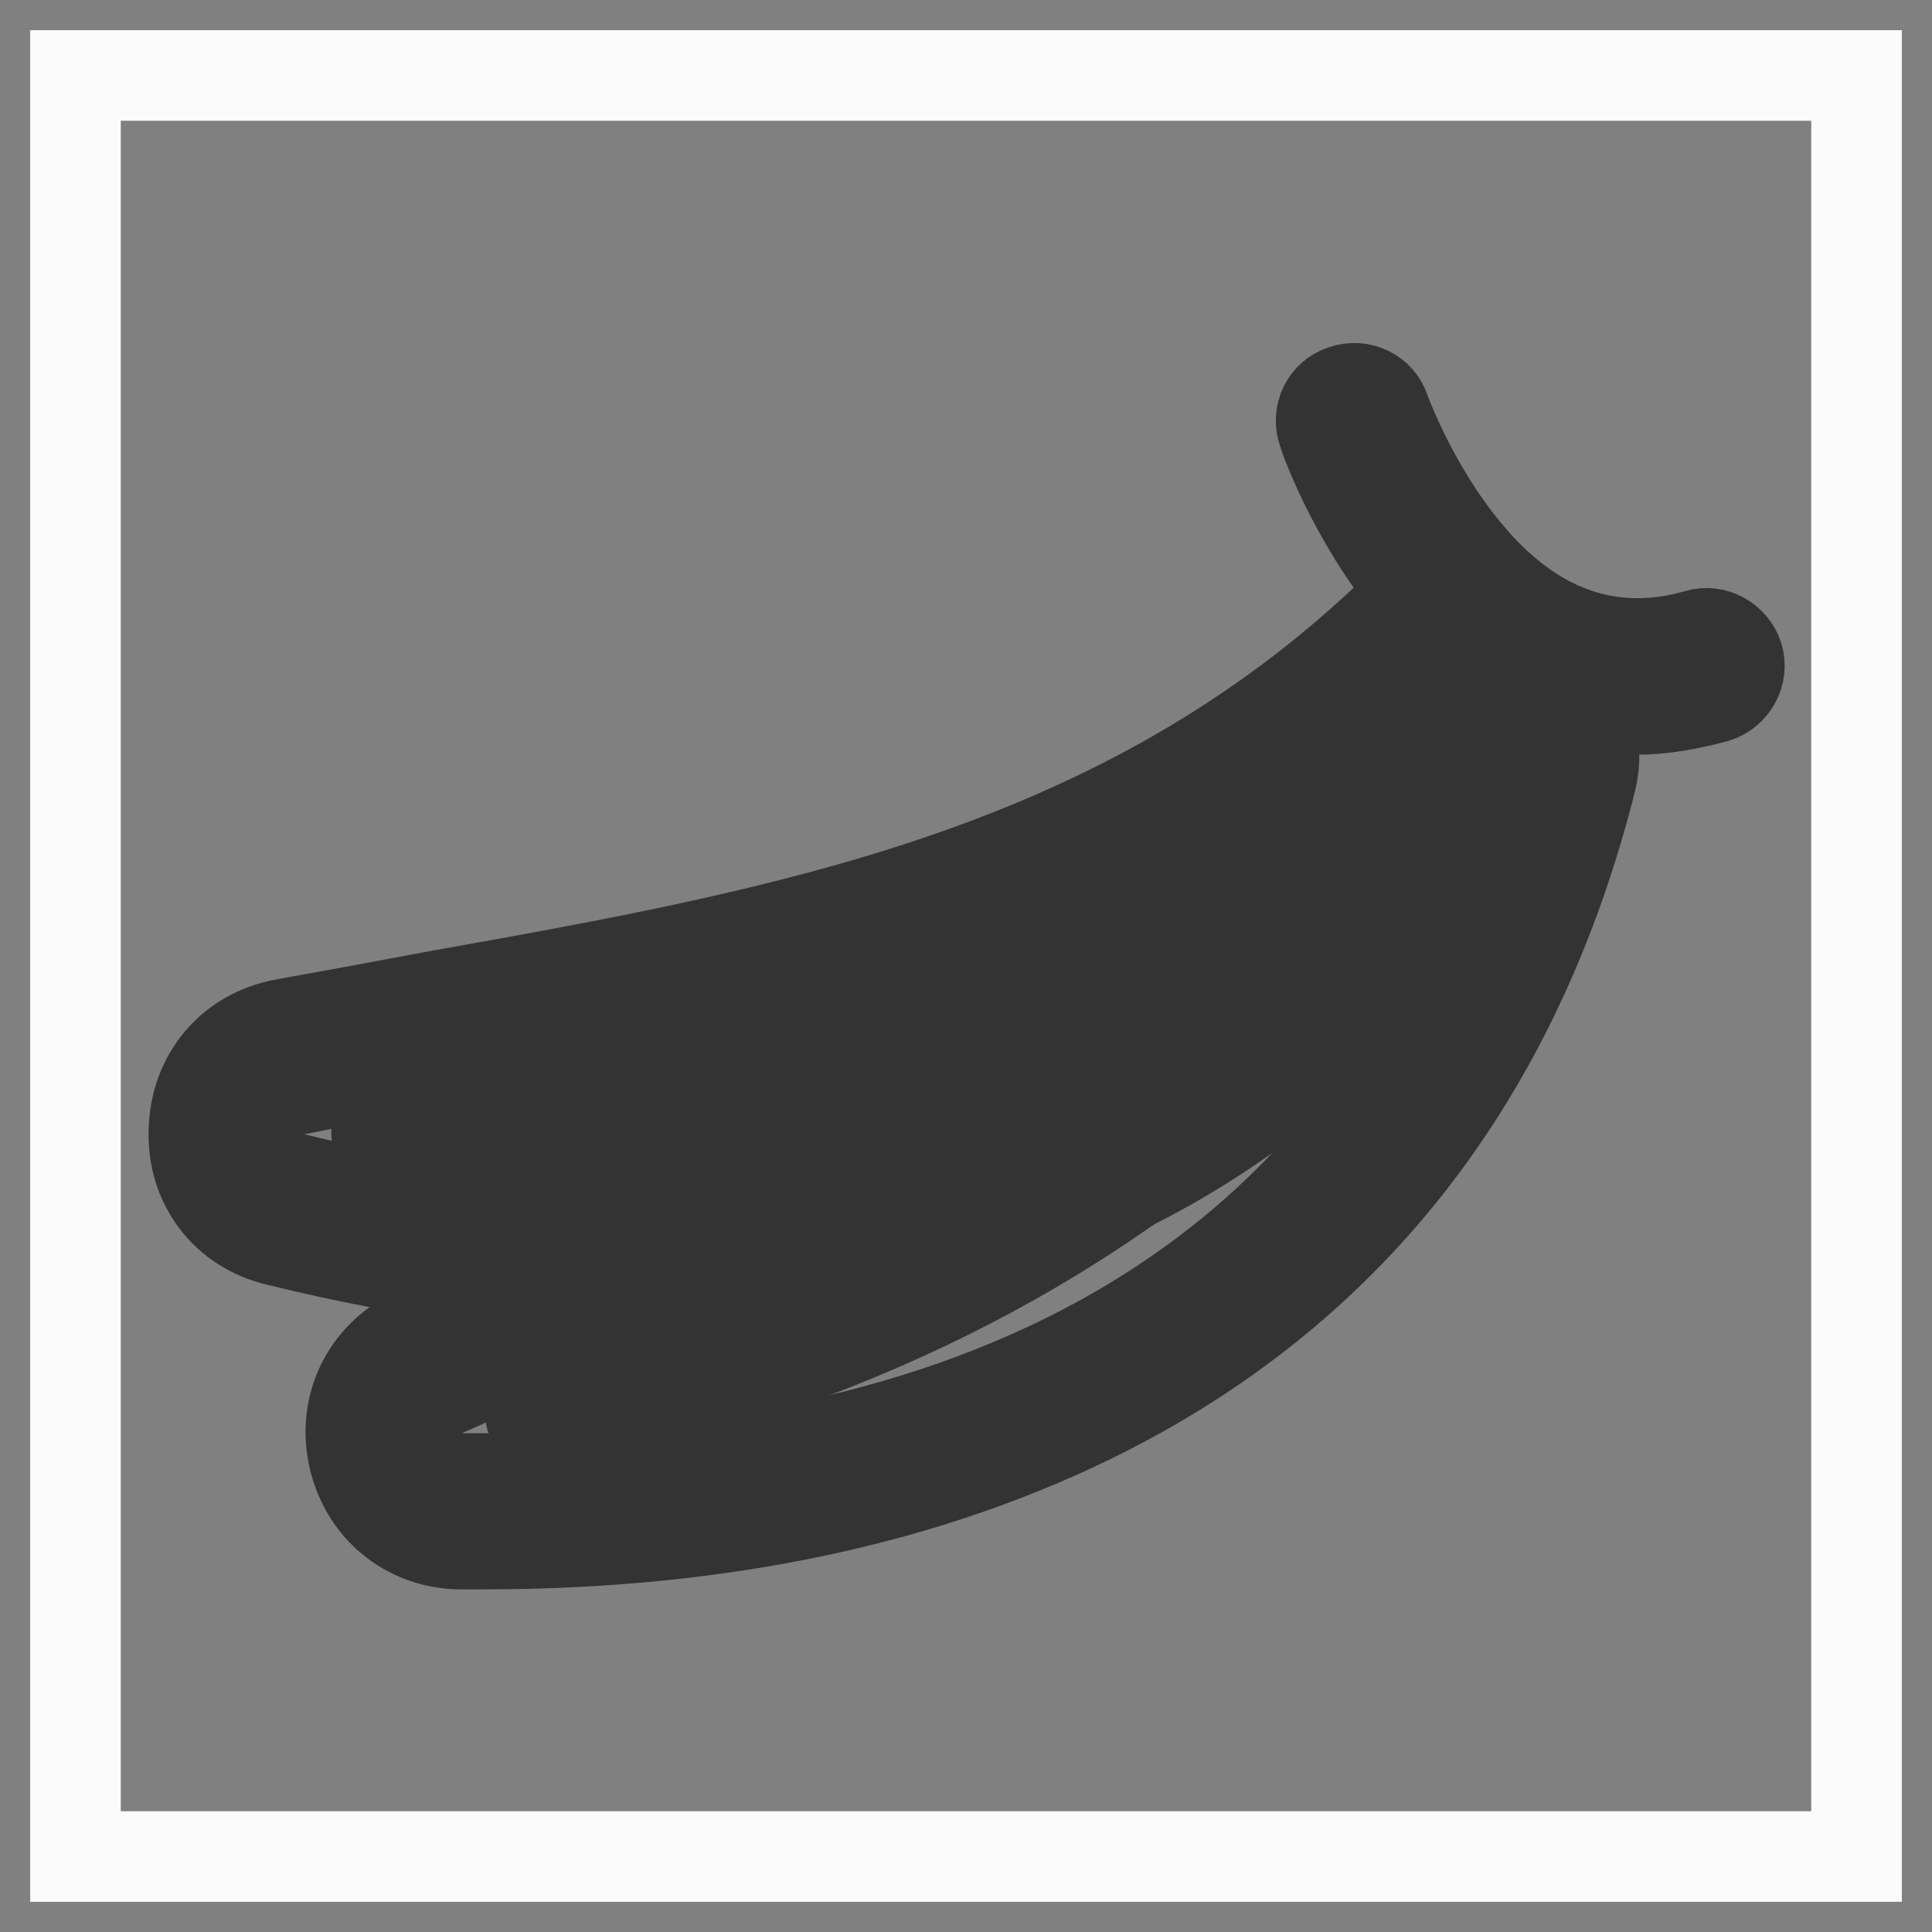 <?xml version="1.0" encoding="utf-8"?>
<!-- Svg Vector Icons : http://www.onlinewebfonts.com/icon -->
<!DOCTYPE svg PUBLIC "-//W3C//DTD SVG 1.1//EN" "http://www.w3.org/Graphics/SVG/1.1/DTD/svg11.dtd">
<svg version="1.1" xmlns="http://www.w3.org/2000/svg" xmlns:xlink="http://www.w3.org/1999/xlink" x="0px" y="0px" viewBox="0 0 256 256" enable-background="new 0 0 256 256" xml:space="preserve">
<rect x="0" y="0" width="256" height="256" fill="#808080" stroke="none"/>
<g> <path stroke-width="12" fill-opacity="0" stroke="#fcfbfc"  d="M10,10h236v236H10V10z"/> <path stroke-width="12" fill-opacity="0" stroke="#efd44f"  d="M37.8,160.1c48.8,12,124,14.9,163.9-62.2c4.6-8.8-6.5-20.7-13.7-13.9c-42.3,40.7-94,45.4-149.7,55.9 C27.5,142,27.1,157.5,37.8,160.1z"/> <path stroke-width="12" fill-opacity="0" stroke="#333333"  d="M87.6,171c-16,0-33-2.2-50.8-6.6c-6.9-1.6-11.4-7.5-11.1-14.7c0.2-7.1,4.9-12.7,11.9-14 c6.6-1.2,13.2-2.4,19.5-3.6c47.1-8.4,91.6-16.3,127.9-51.3c4.3-4.2,10.4-4.3,15.5-0.5c5.3,4,8.8,12.2,5,19.5 c-18.3,35.4-45.7,57.9-81.4,66.7C112.7,169.5,100.5,171,87.6,171L87.6,171z M192.9,86.4c-1,0-1.6,0.6-1.9,0.9 c-38.2,36.8-84,44.9-132.4,53.5c-6.3,1.1-12.9,2.3-19.4,3.6c-3.5,0.6-4.8,3.4-4.9,5.7c-0.1,2.3,1.1,5.1,4.5,6 c51.9,12.7,121.5,12.6,159.1-59.9c1.6-2.9-0.2-6.8-2.6-8.6C194.4,86.7,193.5,86.4,192.9,86.4z"/> <path stroke-width="12" fill-opacity="0" stroke="#333333"  d="M216.9,94c-11,0-21.1-5.3-29.7-15.7c-8-9.8-11.8-20.6-11.9-21.1c-0.8-2.3,0.4-4.8,2.7-5.5 c2.3-0.8,4.8,0.4,5.5,2.7c0.1,0.2,3.6,10,10.6,18.5c8.8,10.8,19.3,14.5,30.8,11.2c2.3-0.7,4.7,0.7,5.4,2.9c0.7,2.3-0.7,4.7-2.9,5.4 C223.7,93.4,220.2,94,216.9,94L216.9,94z M59.2,152.3c-2.3,0-4.8,0-7.2-0.1c-1.2,0-2.2-1-2.1-2.3c0-1.2,1-2.2,2.3-2.1 c85.3,2.6,125.3-42.4,125.7-42.8c0.8-0.9,2.2-1,3-0.3c0.9,0.8,1,2.2,0.3,3c-0.4,0.5-10.6,12-31.6,23.3 C131.2,141,100.9,152.3,59.2,152.3L59.2,152.3z"/> <path stroke-width="12" fill-opacity="0" stroke="#efd44f"  d="M60.9,200.2c50.3,0.6,124.2-13.6,145.5-97.7c2.4-9.6-11-18.7-16.5-10.4c-32,49.2-81.3,65.6-133.1,88.4 C46.8,184.9,49.9,200,60.9,200.2z"/> <path stroke-width="12" fill-opacity="0" stroke="#333333"  d="M64,204.6h-3.1c-7-0.1-12.7-4.9-14.1-11.8c-1.4-6.9,2-13.4,8.4-16.3c6.1-2.7,12.1-5.3,18-7.8 c44.1-18.8,85.6-36.6,113.2-79c3.3-5,9.1-6.6,14.9-4.1c6.1,2.7,11.5,9.9,9.5,17.9c-9.8,38.7-31.4,66.7-64.2,83.4 C123.6,198.6,95.9,204.6,64,204.6z M61,195.9c53.3,0.6,121.2-15.3,141.3-94.5c0.8-3.2-1.7-6.6-4.5-7.8c-2.8-1.2-3.7,0.3-4.2,0.9 c-29,44.5-71.7,62.8-117,82.2c-5.9,2.5-12,5.1-18,7.8c-3.2,1.4-3.8,4.3-3.4,6.6C55.7,193.4,57.4,195.9,61,195.9z"/> <path stroke-width="12" fill-opacity="0" stroke="#333333"  d="M72.4,189.3c-1,0-1.9-0.7-2.1-1.7c-0.3-1.2,0.5-2.3,1.7-2.5c83.6-16.7,112.5-69.7,112.8-70.3 c0.5-1,1.9-1.5,2.9-0.9c1,0.5,1.5,1.9,0.9,2.9c-0.3,0.6-7.5,14.1-25.5,29.8c-16.5,14.5-45.5,33.7-90.2,42.6H72.4z"/></g>
</svg>